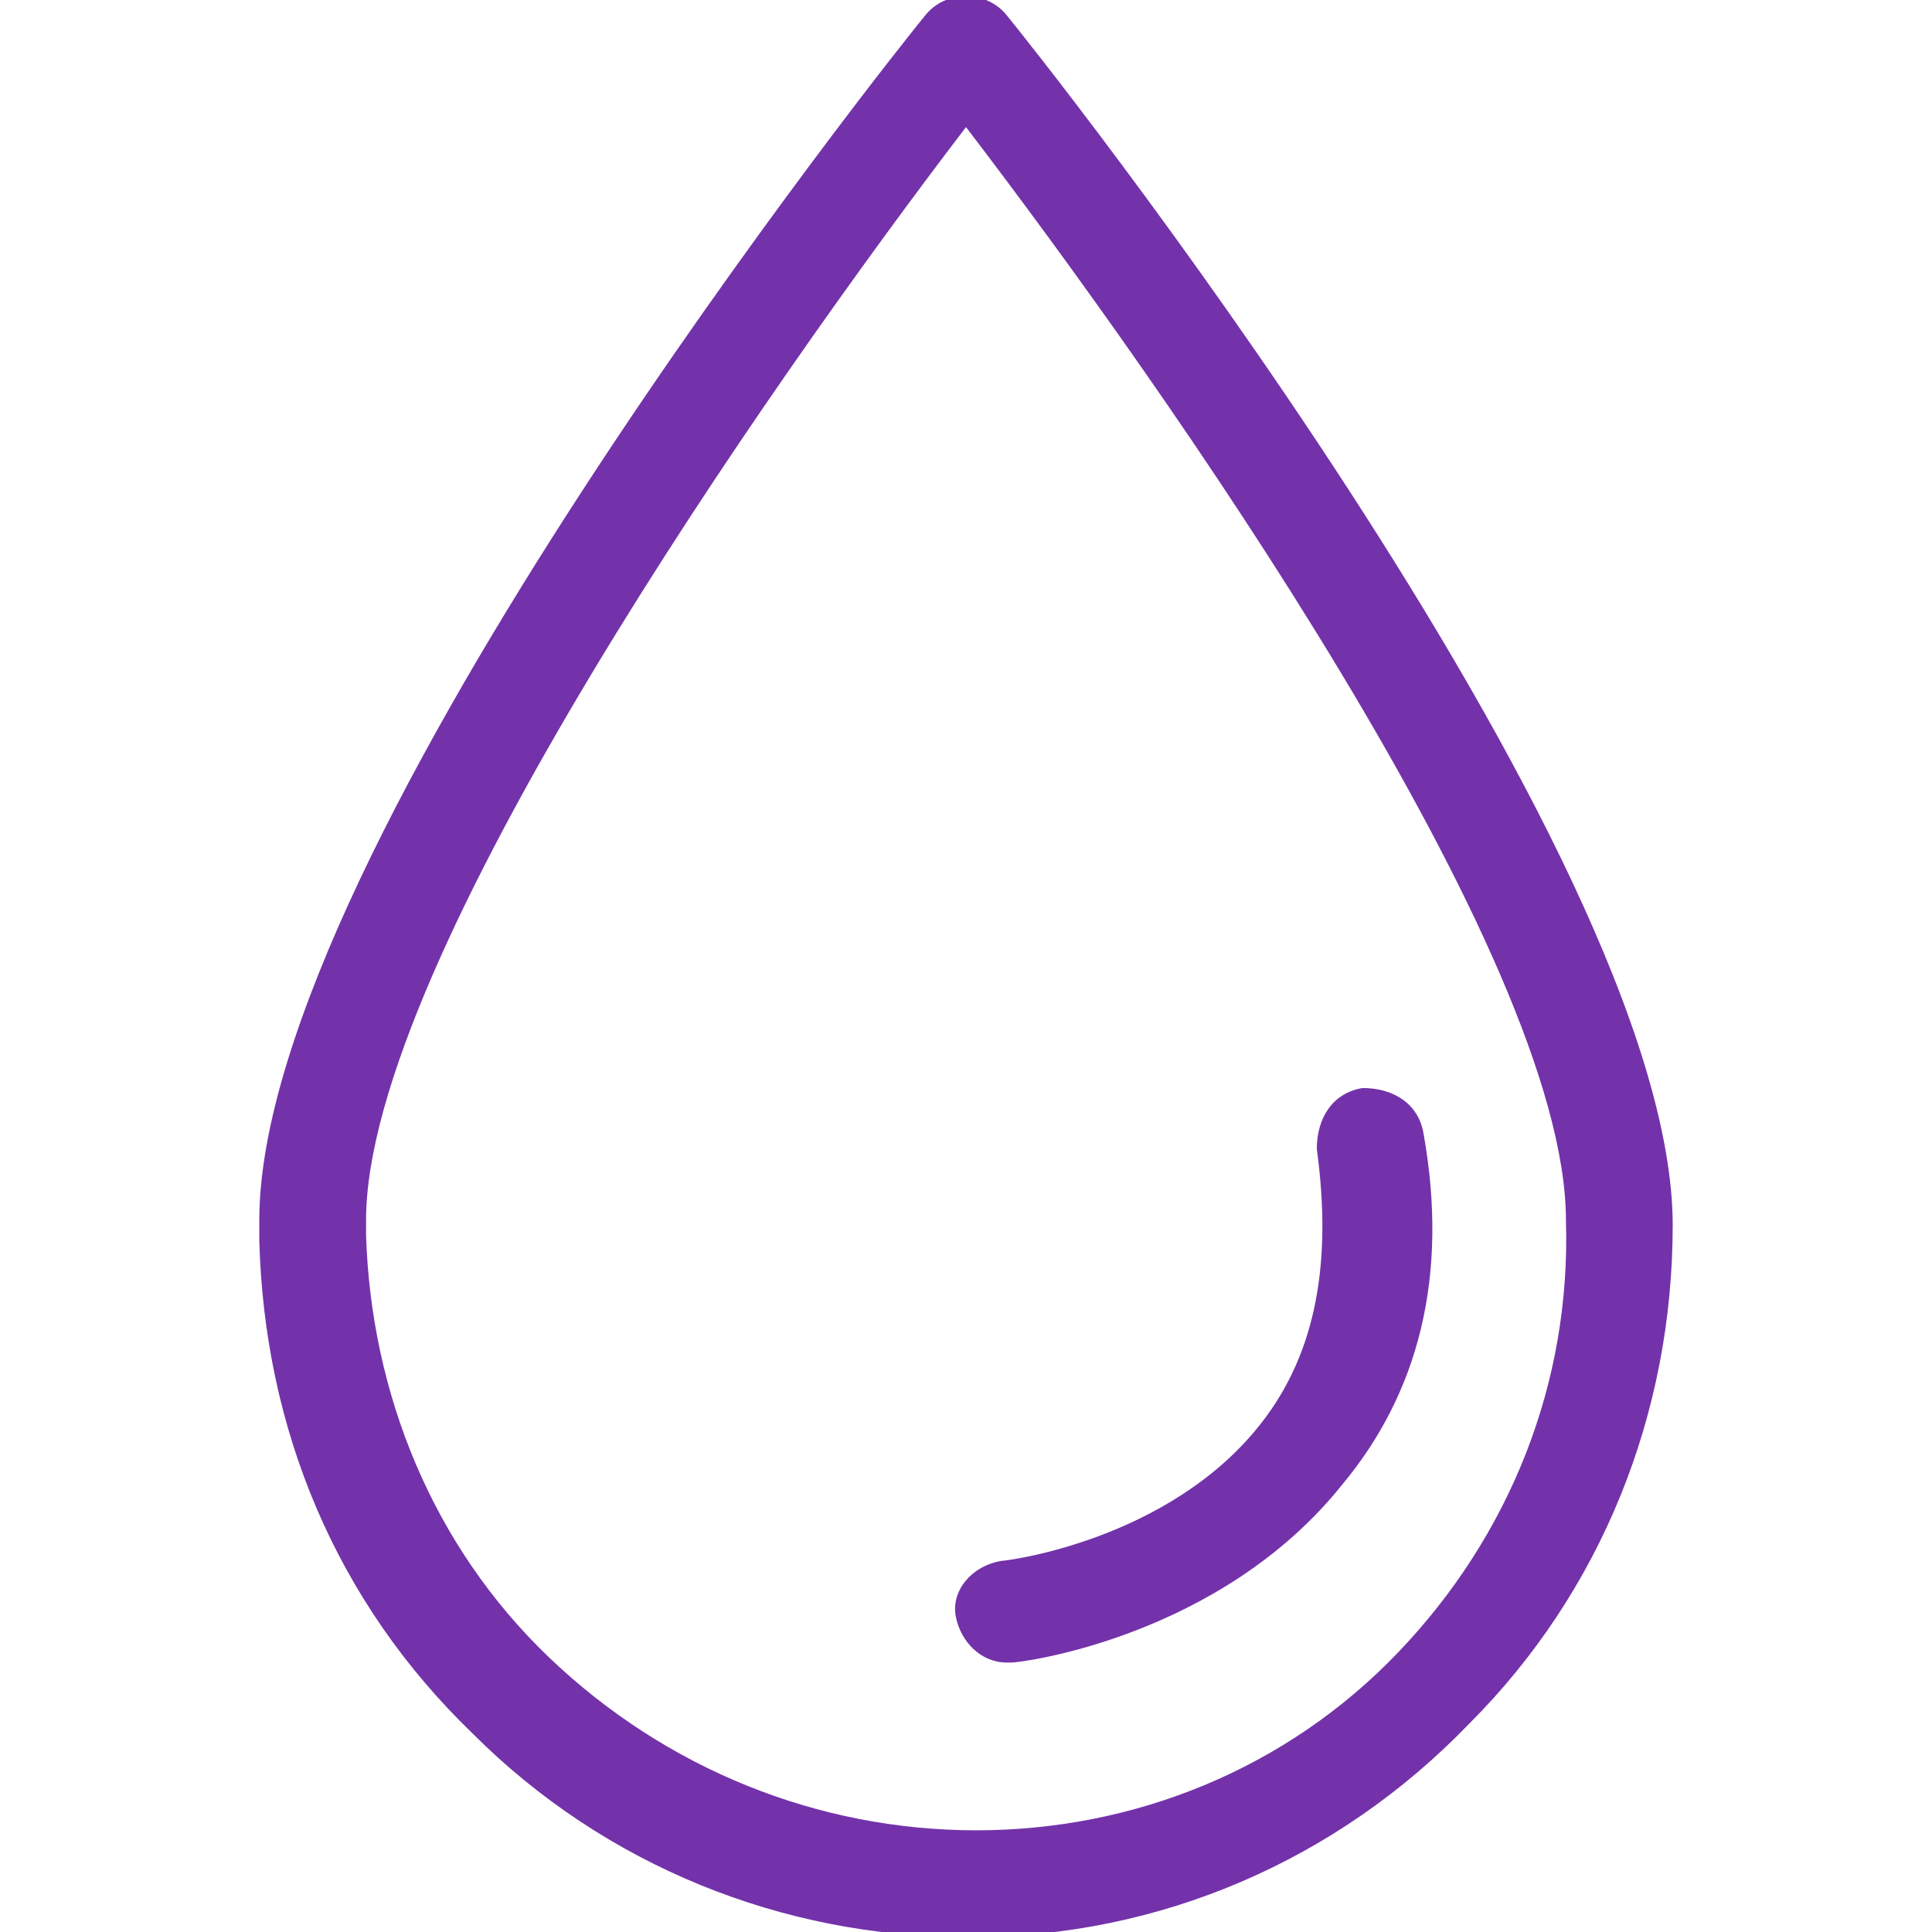 <?xml version="1.0" encoding="utf-8"?>
<!-- Generator: Adobe Illustrator 25.0.1, SVG Export Plug-In . SVG Version: 6.00 Build 0)  -->
<svg version="1.1" id="Layer_1" xmlns="http://www.w3.org/2000/svg" xmlns:xlink="http://www.w3.org/1999/xlink" x="0px" y="0px"
	 viewBox="0 0 38 38" style="enable-background:new 0 0 38 38;" xml:space="preserve">
<style type="text/css">
	.st0{fill:#7332AA;}
</style>
<g>
	<path class="st0" d="M19.8,0.3c-0.4-0.5-1.2-0.5-1.6,0C17.7,0.9,5.1,16.7,5.1,24c0,0.1,0,0.2,0,0.4c0.1,3.7,1.5,7.1,4.2,9.7
		c2.6,2.6,6.1,4,9.7,4c0,0,0.1,0,0.1,0c3.7,0,7.2-1.5,9.8-4.2c2.6-2.6,4-6.1,4-9.8C32.9,16.7,20.3,0.9,19.8,0.3z M27.5,32.5
		c-2.2,2.3-5.2,3.5-8.3,3.5c-3.1,0-6.1-1.2-8.4-3.4c-2.3-2.2-3.5-5.2-3.6-8.3c0,0,0-0.1,0-0.2c0,0,0-0.1,0-0.1
		c0-5.1,7.9-16.4,11.8-21.5c3.9,5.1,11.8,16.3,11.8,21.5C30.9,27.2,29.7,30.2,27.5,32.5z"/>
	<path class="st0" d="M28,22.3c-0.1-0.6-0.6-0.9-1.2-0.9c-0.6,0.1-0.9,0.6-0.9,1.2c0.3,2.2,0,4-1.1,5.4c-1.8,2.3-5,2.7-5.1,2.7
		c-0.6,0.1-1,0.6-0.9,1.1c0.1,0.5,0.5,0.9,1,0.9c0,0,0.1,0,0.1,0c0.2,0,4.1-0.5,6.5-3.5C27.9,27.4,28.5,25.1,28,22.3z"/>
</g>
</svg>

